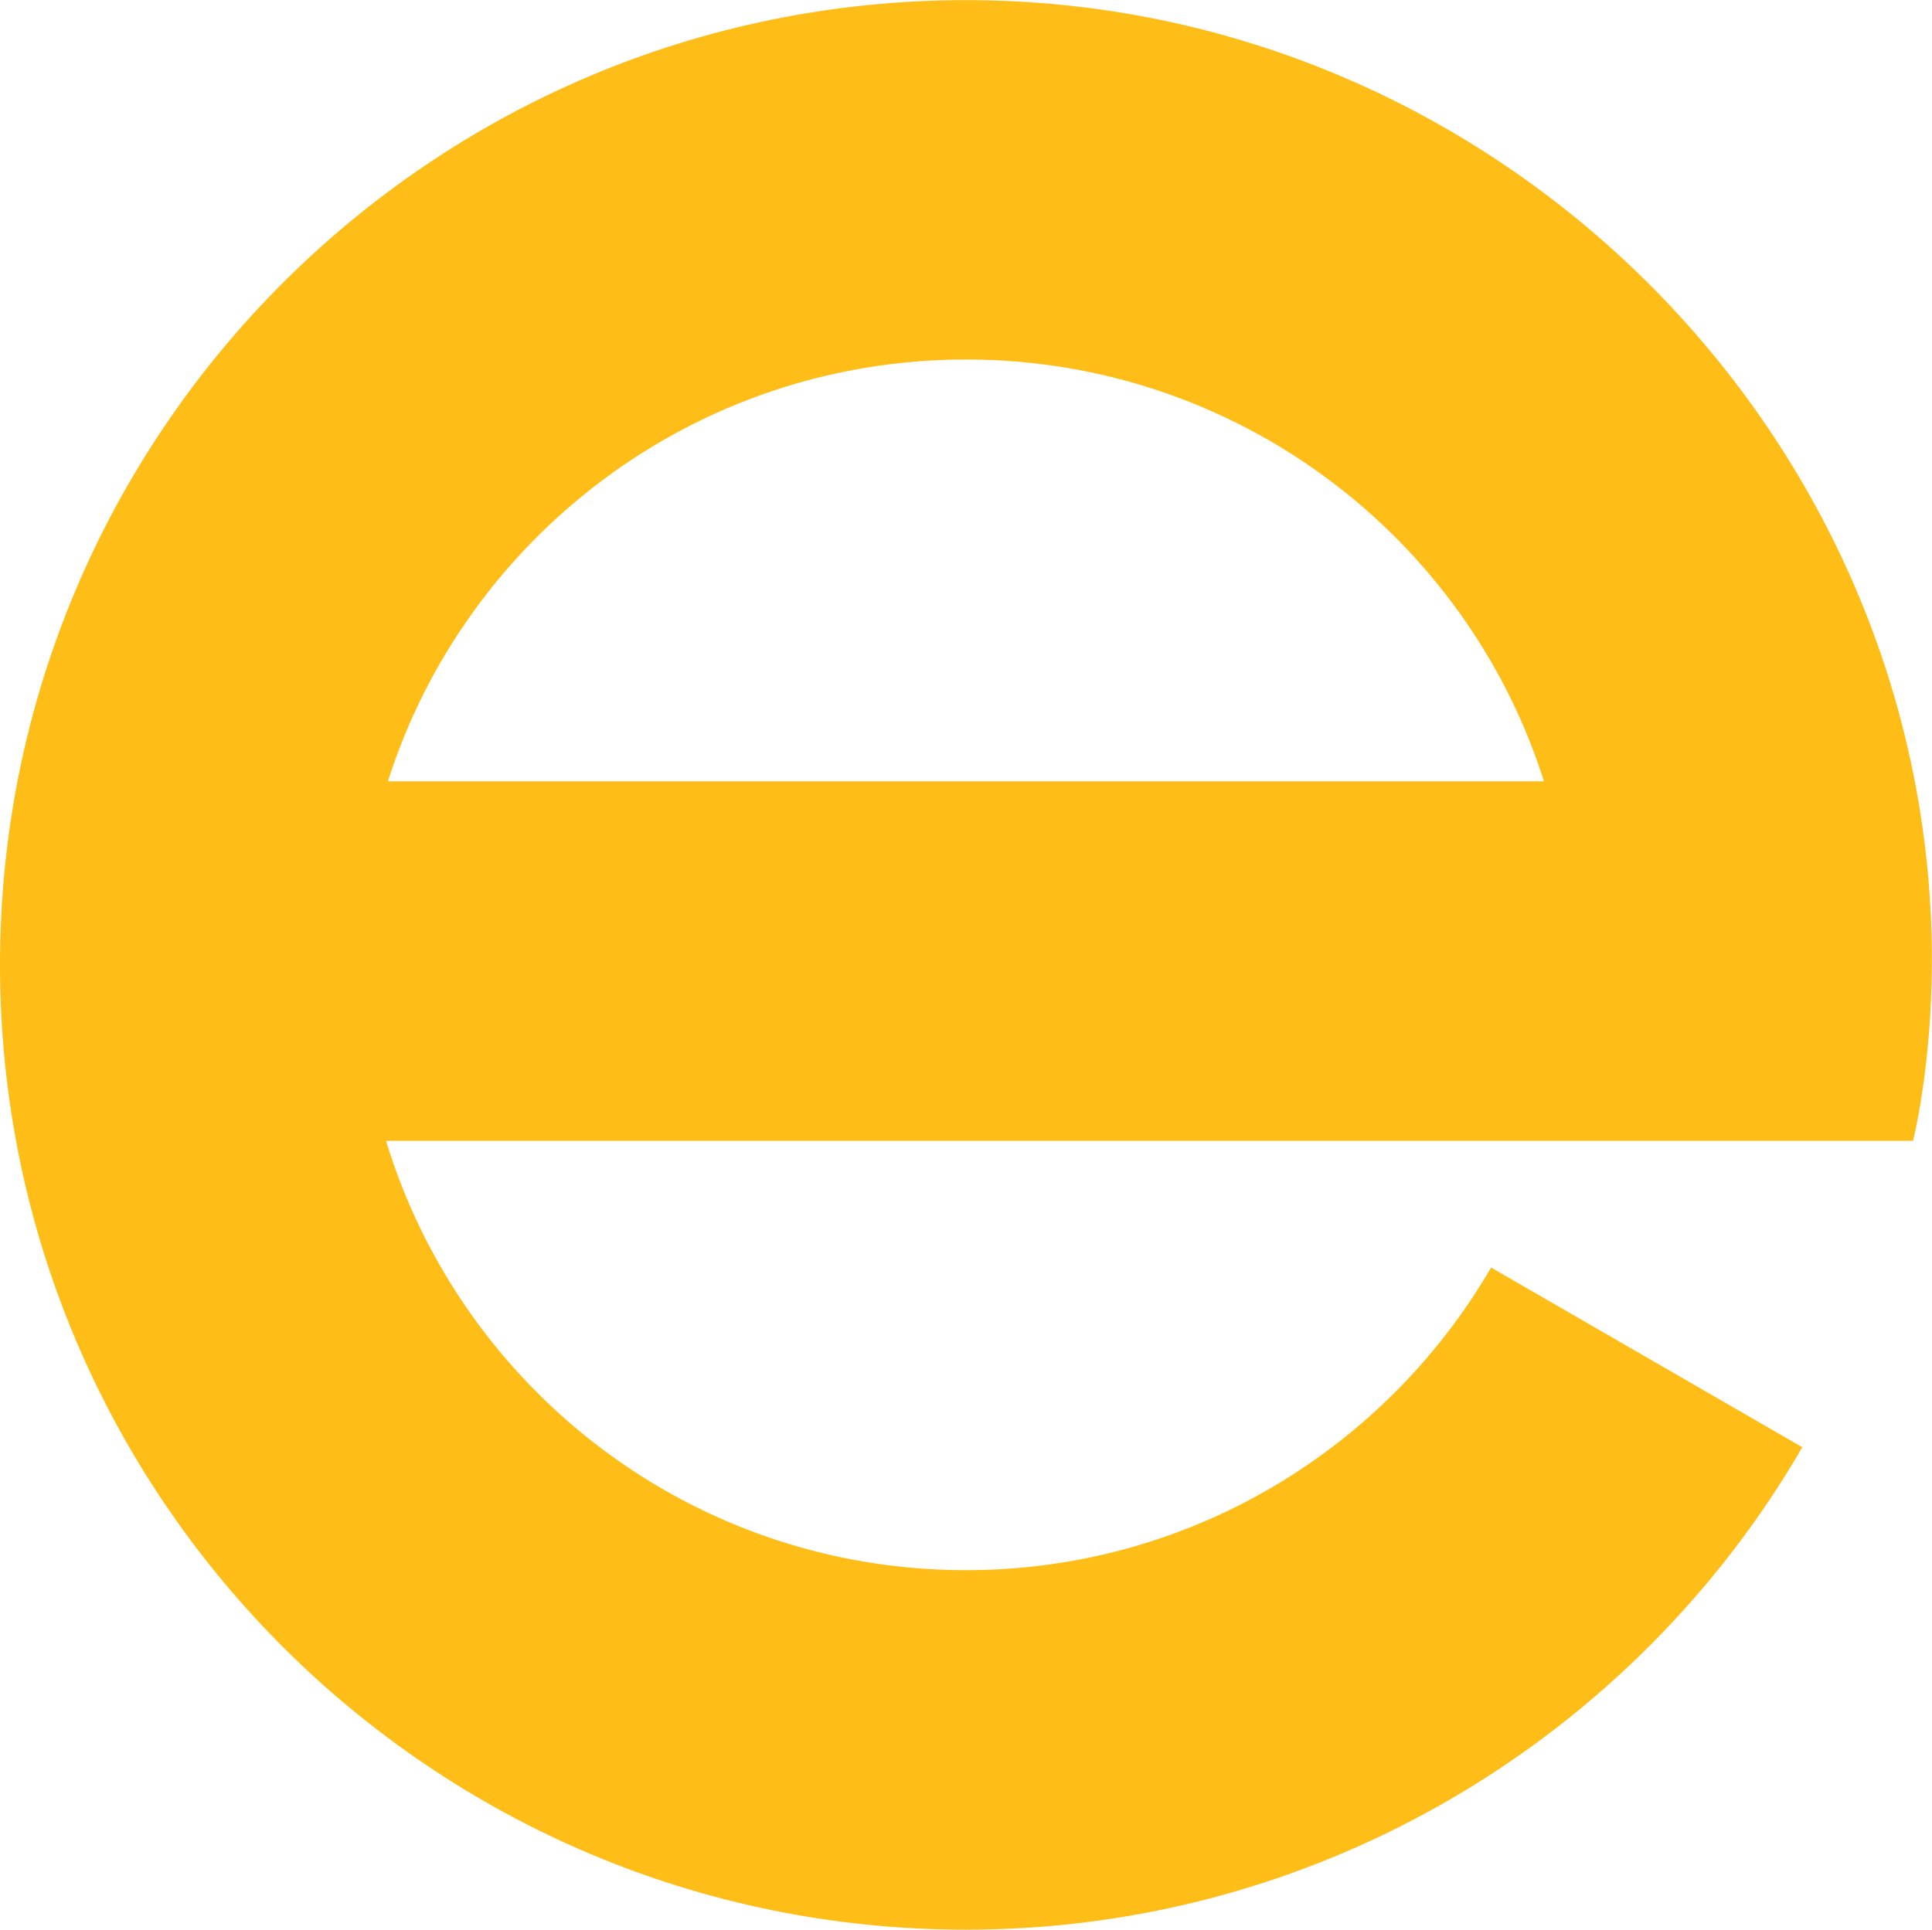 <svg version="1.2" xmlns="http://www.w3.org/2000/svg" viewBox="0 0 1549 1548" width="1549" height="1548">
	<title>3529</title>
	<style>
		.s0 { fill: #febd17 } 
	</style>
	<path id="Layer" fill-rule="evenodd" class="s0" d="m1548.9 770c0 85.7-15.1 144.9-15.1 144.9h-1224.3c60.7 199.5 245.7 344.3 465 344.3 179.7 0 336.8-97.8 421-242.7l249.5 144.1c-133.5 230.6-384.6 386.9-670.5 386.9-427.8 0-774.5-346.7-774.5-773.7 0-427.1 346.7-773.7 774.5-773.7 426.3 0 774.4 348.9 774.4 769.9zm-311-143.4c-62.2-196.4-246.5-338.3-463.4-338.3-217.7 0-401.3 142.6-463.5 338.3z"/>
</svg>